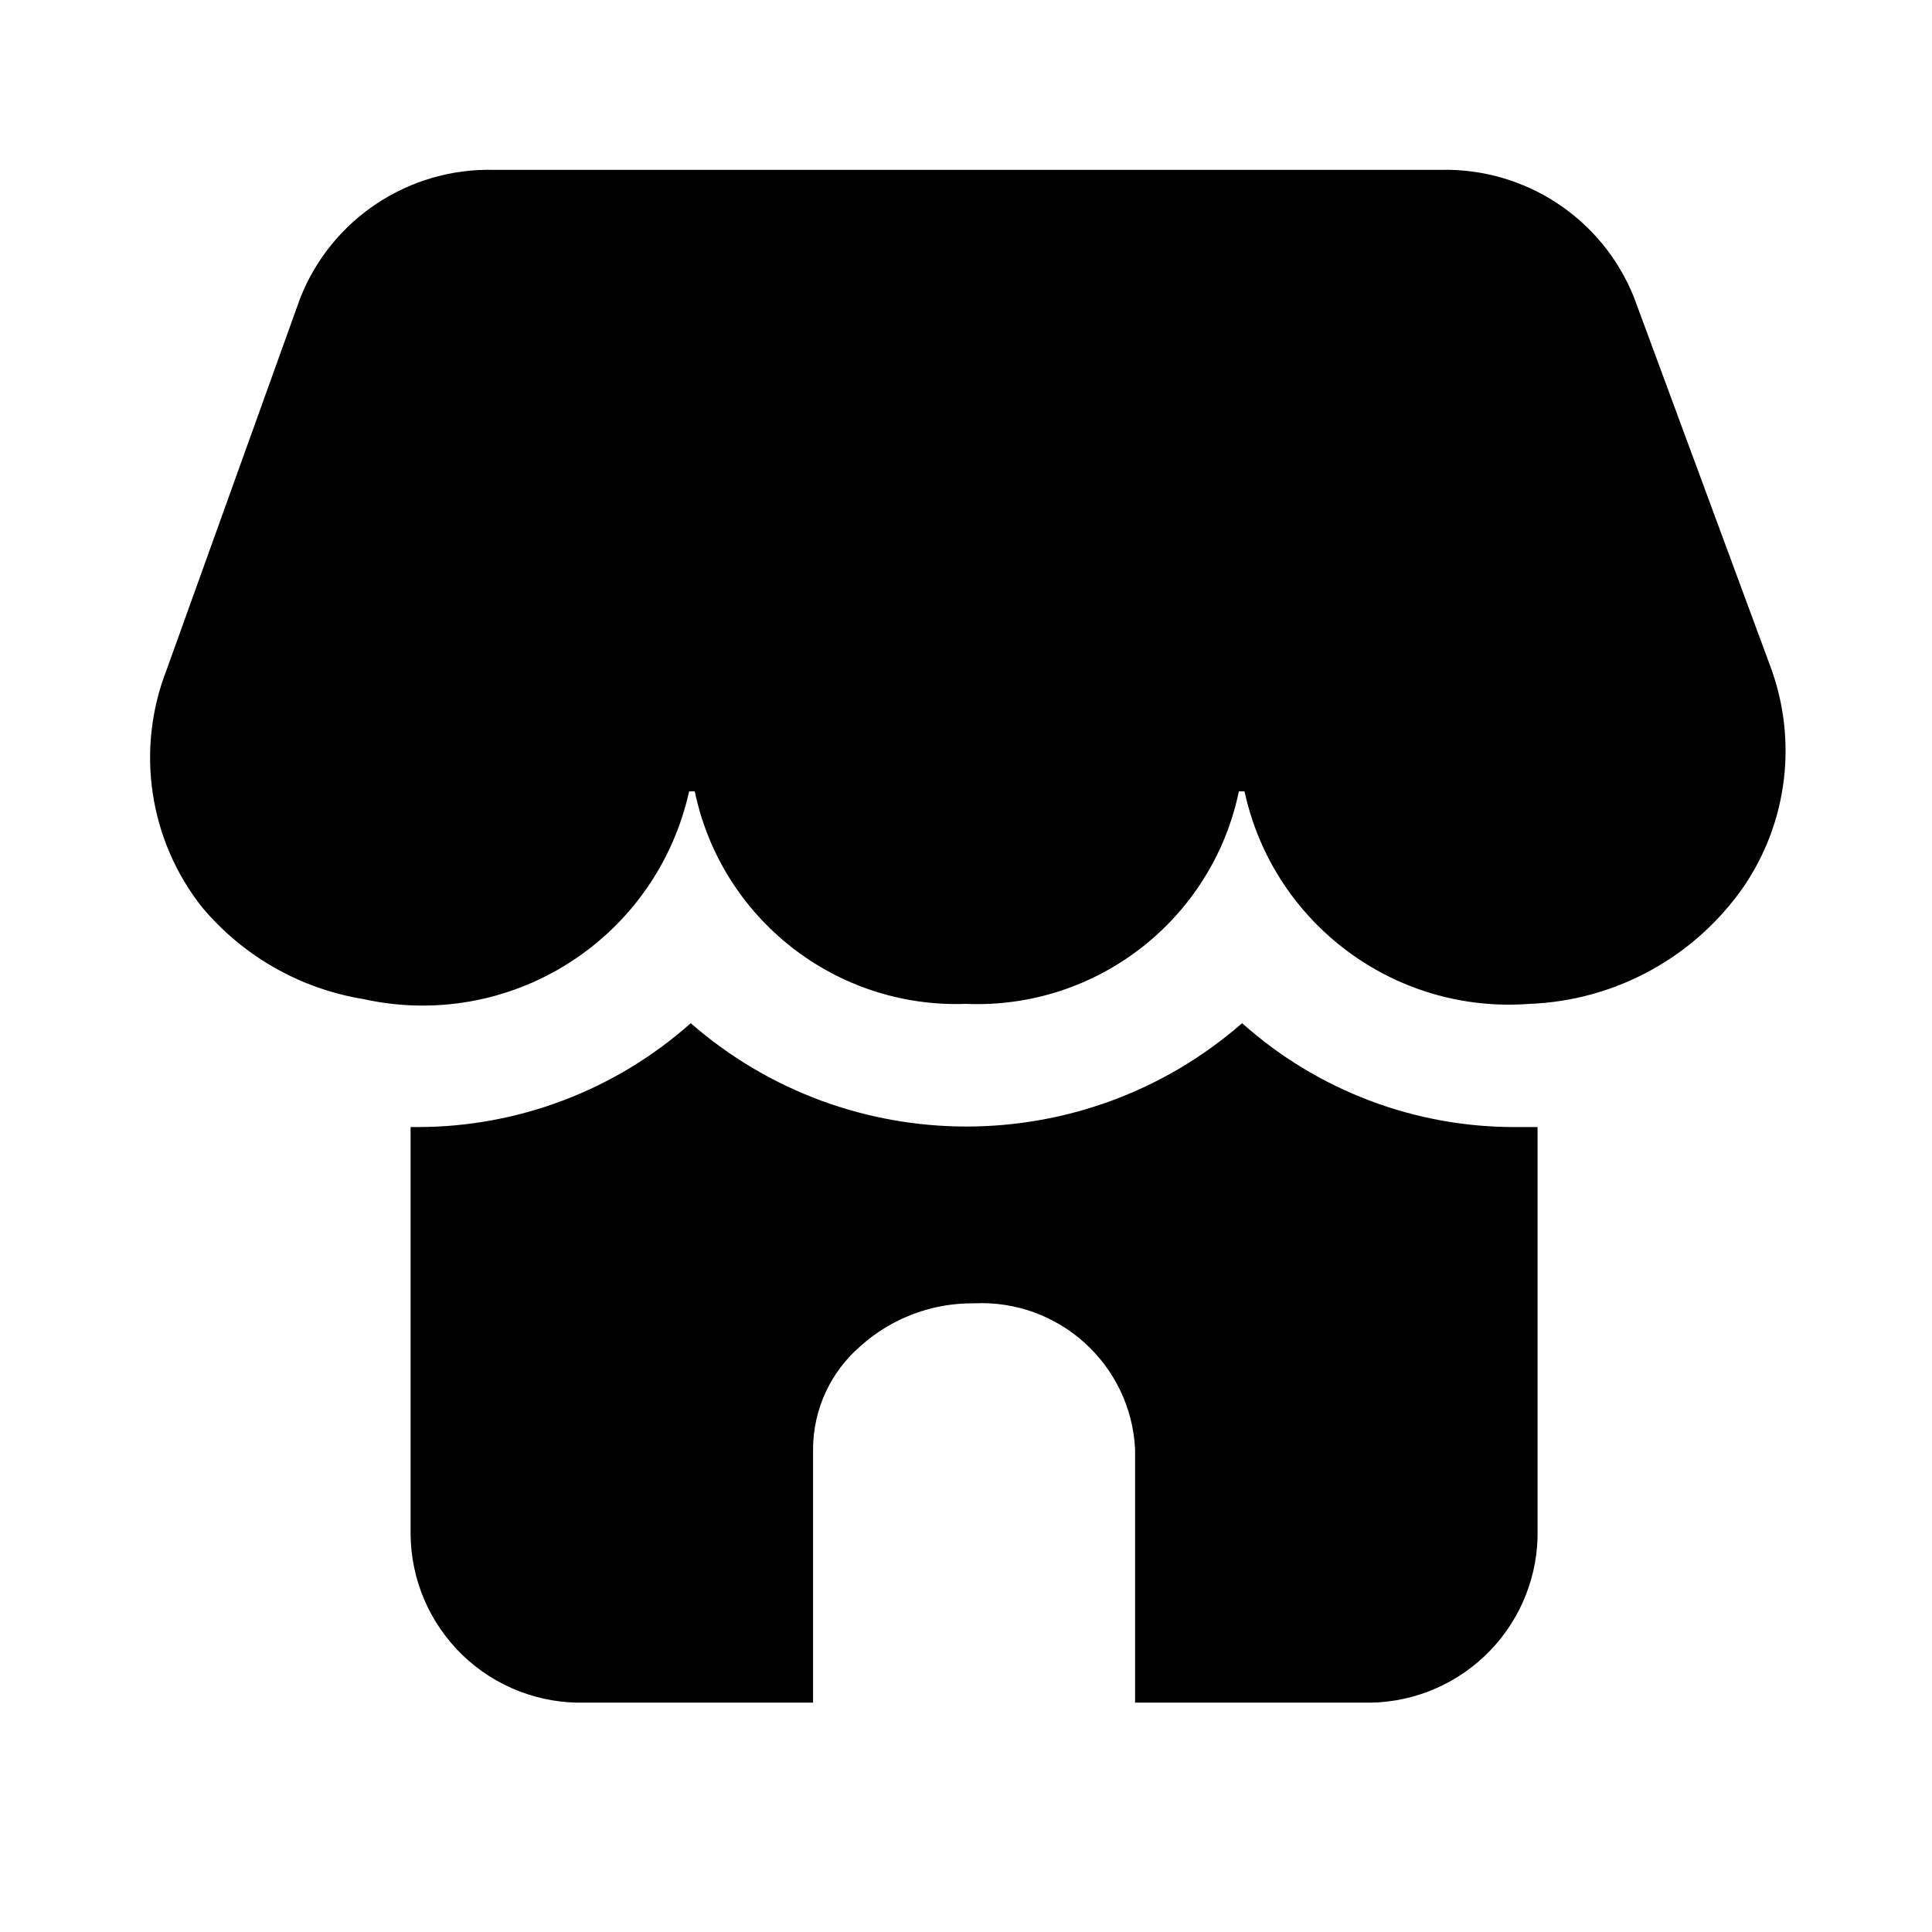 <svg width="25" height="25" viewBox="0 0 25 25" fill="none" xmlns="http://www.w3.org/2000/svg">
<path d="M21.146 3.854L22.917 8.646C23.258 9.585 23.131 10.63 22.573 11.459C21.941 12.38 20.909 12.948 19.792 12.99C18.048 13.123 16.474 11.949 16.104 10.24C16.104 10.24 16.042 10.24 16.031 10.24C15.686 11.897 14.192 13.061 12.5 12.99C10.816 13.051 9.334 11.889 8.99 10.24C8.99 10.24 8.927 10.24 8.917 10.24C8.715 11.156 8.157 11.955 7.365 12.459C6.574 12.964 5.614 13.132 4.698 12.927C3.884 12.794 3.145 12.372 2.615 11.74C1.927 10.87 1.753 9.7 2.156 8.667L3.886 3.854C4.292 2.83 5.294 2.169 6.396 2.198H18.636C19.737 2.169 20.74 2.83 21.146 3.854Z" fill="black"/>
<path d="M19.896 14.584V19.896C19.88 20.479 19.632 21.032 19.208 21.432C18.784 21.833 18.218 22.048 17.636 22.032H14.688V18.75C14.632 17.655 13.7 16.812 12.604 16.865C12.063 16.859 11.539 17.056 11.136 17.417C10.747 17.752 10.523 18.238 10.521 18.75V22.032H7.573C6.983 22.048 6.411 21.827 5.986 21.418C5.561 21.008 5.318 20.445 5.313 19.855V14.584H5.396C6.702 14.586 7.962 14.108 8.938 13.24C10.982 15.023 14.029 15.023 16.073 13.24C17.052 14.115 18.322 14.594 19.636 14.584H19.896Z" fill="black"/>
</svg>
